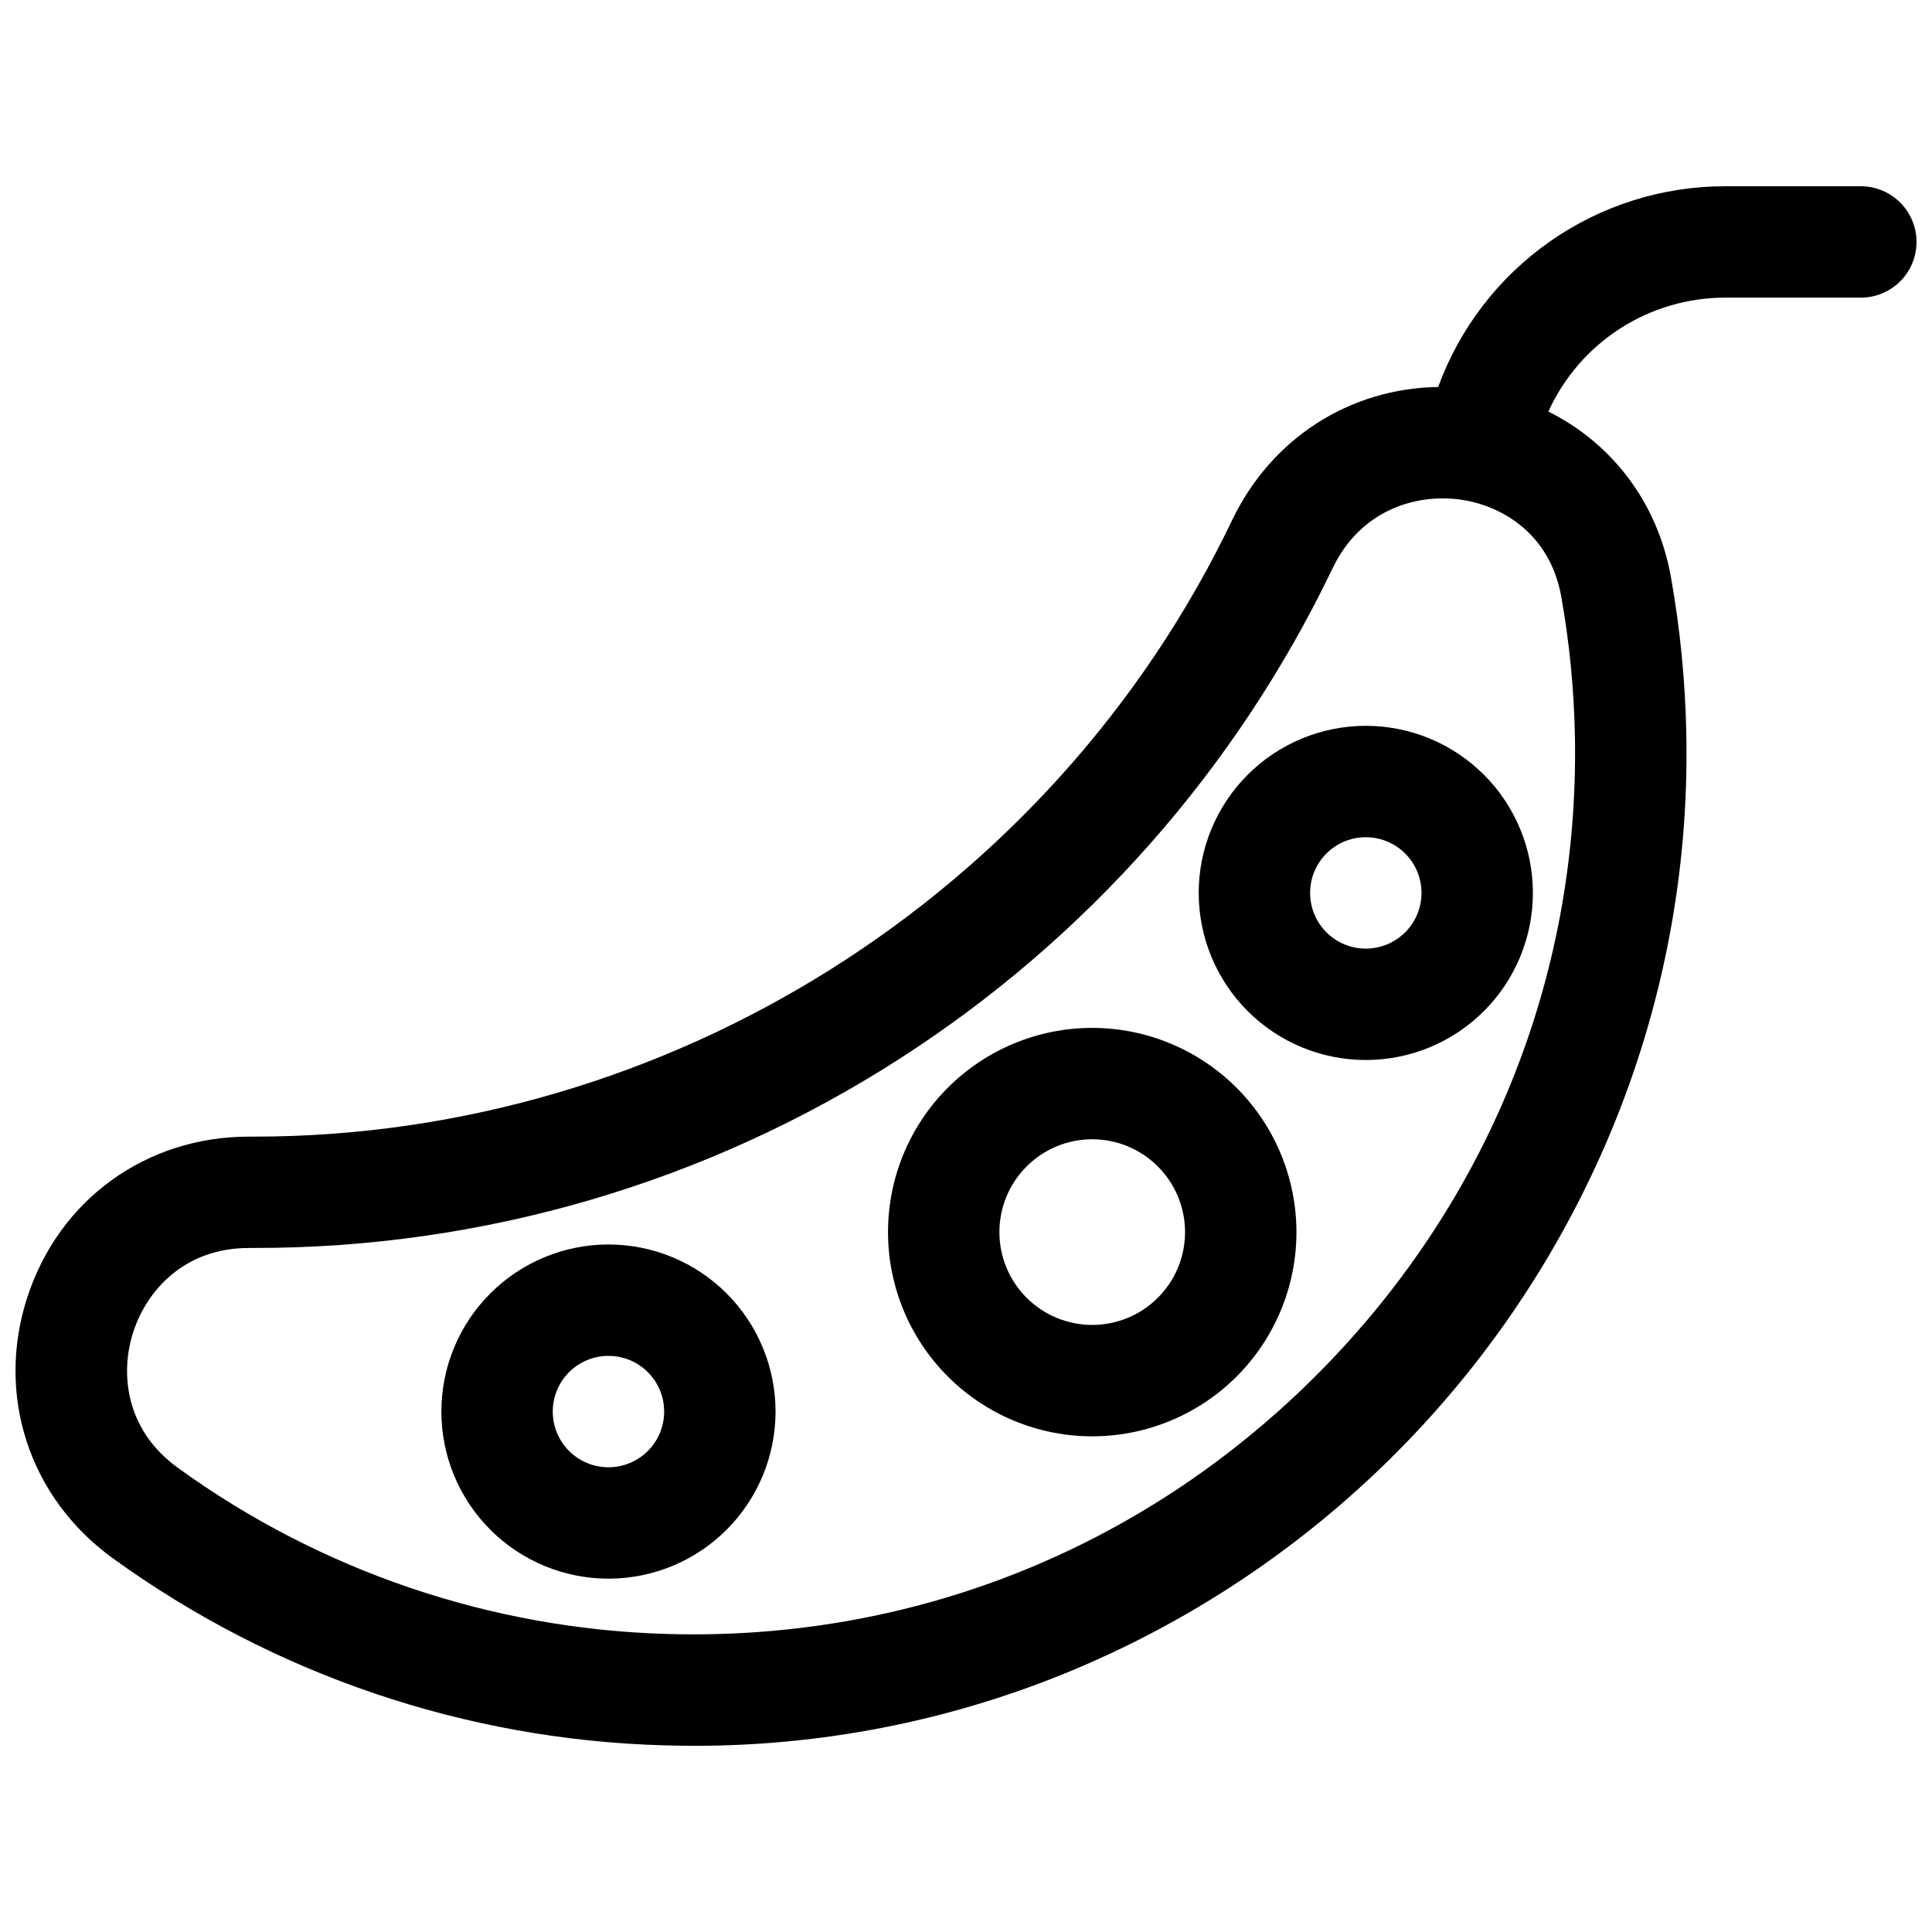 <?xml version="1.0" encoding="UTF-8"?>
<!-- Uploaded to: ICON Repo, www.svgrepo.com, Generator: ICON Repo Mixer Tools -->
<svg width="800px" height="800px" version="1.1" viewBox="144 144 512 512" xmlns="http://www.w3.org/2000/svg">
 <defs>
  <clipPath id="a">
   <path d="m148.09 193h503.81v414h-503.81z"/>
  </clipPath>
 </defs>
 <path d="m433.45 416.4c-14.352 0-28.117 5.703-38.266 15.852-10.152 10.148-15.852 23.914-15.852 38.27 0 14.352 5.699 28.117 15.852 38.266 10.148 10.152 23.914 15.852 38.266 15.852 14.355 0 28.121-5.699 38.27-15.852 10.148-10.148 15.852-23.914 15.852-38.266-0.016-14.352-5.723-28.105-15.867-38.254-10.148-10.145-23.902-15.852-38.254-15.867zm0 78.719c-6.523 0-12.781-2.59-17.395-7.203-4.613-4.613-7.203-10.871-7.203-17.395 0-6.527 2.59-12.781 7.203-17.395 4.613-4.613 10.871-7.207 17.395-7.207 6.527 0 12.781 2.594 17.395 7.207 4.617 4.613 7.207 10.867 7.207 17.395 0 6.523-2.59 12.781-7.207 17.395-4.613 4.613-10.867 7.203-17.395 7.203z"/>
 <path d="m505.95 336.35c-11.742 0-23.004 4.668-31.309 12.973-8.305 8.301-12.973 19.566-12.973 31.309 0 11.746 4.668 23.008 12.973 31.312 8.305 8.305 19.566 12.969 31.309 12.969 11.746 0 23.008-4.664 31.312-12.969 8.305-8.305 12.969-19.566 12.969-31.312 0-11.742-4.664-23.008-12.969-31.309-8.305-8.305-19.566-12.973-31.312-12.973zm0 59.039v0.004c-3.914 0-7.668-1.555-10.438-4.324-2.766-2.769-4.32-6.523-4.32-10.438 0-3.914 1.555-7.668 4.32-10.438 2.769-2.766 6.523-4.32 10.438-4.32 3.914 0 7.668 1.555 10.438 4.32 2.769 2.769 4.324 6.523 4.324 10.438 0 3.914-1.555 7.668-4.324 10.438-2.769 2.769-6.523 4.324-10.438 4.324z"/>
 <path d="m305.25 473.8c-11.746 0-23.008 4.668-31.312 12.973-8.305 8.301-12.969 19.566-12.969 31.309 0 11.746 4.664 23.008 12.969 31.312s19.566 12.969 31.312 12.969c11.742 0 23.004-4.664 31.309-12.969 8.305-8.305 12.969-19.566 12.969-31.312 0-11.742-4.664-23.008-12.969-31.309-8.305-8.305-19.566-12.973-31.309-12.973zm0 59.039v0.004c-3.914 0-7.672-1.555-10.438-4.324-2.769-2.769-4.324-6.523-4.324-10.438s1.555-7.668 4.324-10.438c2.766-2.766 6.523-4.32 10.438-4.32s7.668 1.555 10.438 4.32c2.766 2.769 4.32 6.523 4.32 10.438s-1.555 7.668-4.32 10.438c-2.769 2.769-6.523 4.324-10.438 4.324z"/>
 <g clip-path="url(#a)">
  <path d="m637.14 193.36h-35.918c-16.609-0.016-32.82 5.082-46.434 14.602-13.609 9.516-23.965 22.988-29.66 38.594-23.379 0.344-44.172 13.52-54.613 35.324-47.508 99.219-149.23 163.34-259.17 163.34h-1.402c-27.246 0-50.273 16.68-58.695 42.539s0.422 53.137 22.633 69.184h-0.004c42.617 30.855 93.543 48.141 146.14 49.594 2.617 0.078 5.227 0.117 7.871 0.117v0.004c33.617 0.039 66.926-6.441 98.074-19.082 32.383-13.172 61.844-32.613 86.691-57.207 24.852-24.59 44.598-53.848 58.105-86.094 13.992-33.422 20.852-69.402 20.133-105.63-0.258-14-1.621-27.957-4.082-41.738-3.512-19.68-15.586-35.426-32.473-43.836v-0.004c4.086-9.004 10.684-16.645 19-21.996 8.316-5.356 17.996-8.199 27.887-8.191h35.918c5.273 0 10.145-2.812 12.781-7.383 2.637-4.566 2.637-10.191 0-14.758-2.637-4.566-7.508-7.379-12.781-7.379zm-75.77 145.82c1.172 64.285-23.508 124.73-69.48 170.23-45.973 45.5-106.75 69.461-171.03 67.609-46.676-1.297-91.875-16.637-129.7-44.012-14.09-10.184-15.359-25.34-11.809-36.121 3.551-10.785 13.371-22.16 30.641-22.16h1.398v-0.004c60.629 0.066 119.99-17.336 170.99-50.125 49.574-31.836 89.312-76.844 114.76-129.98 7.559-15.742 22.395-19.77 33.762-18.234 11.02 1.496 23.863 9.031 26.844 25.711 2.184 12.246 3.394 24.648 3.621 37.086z"/>
 </g>
</svg>